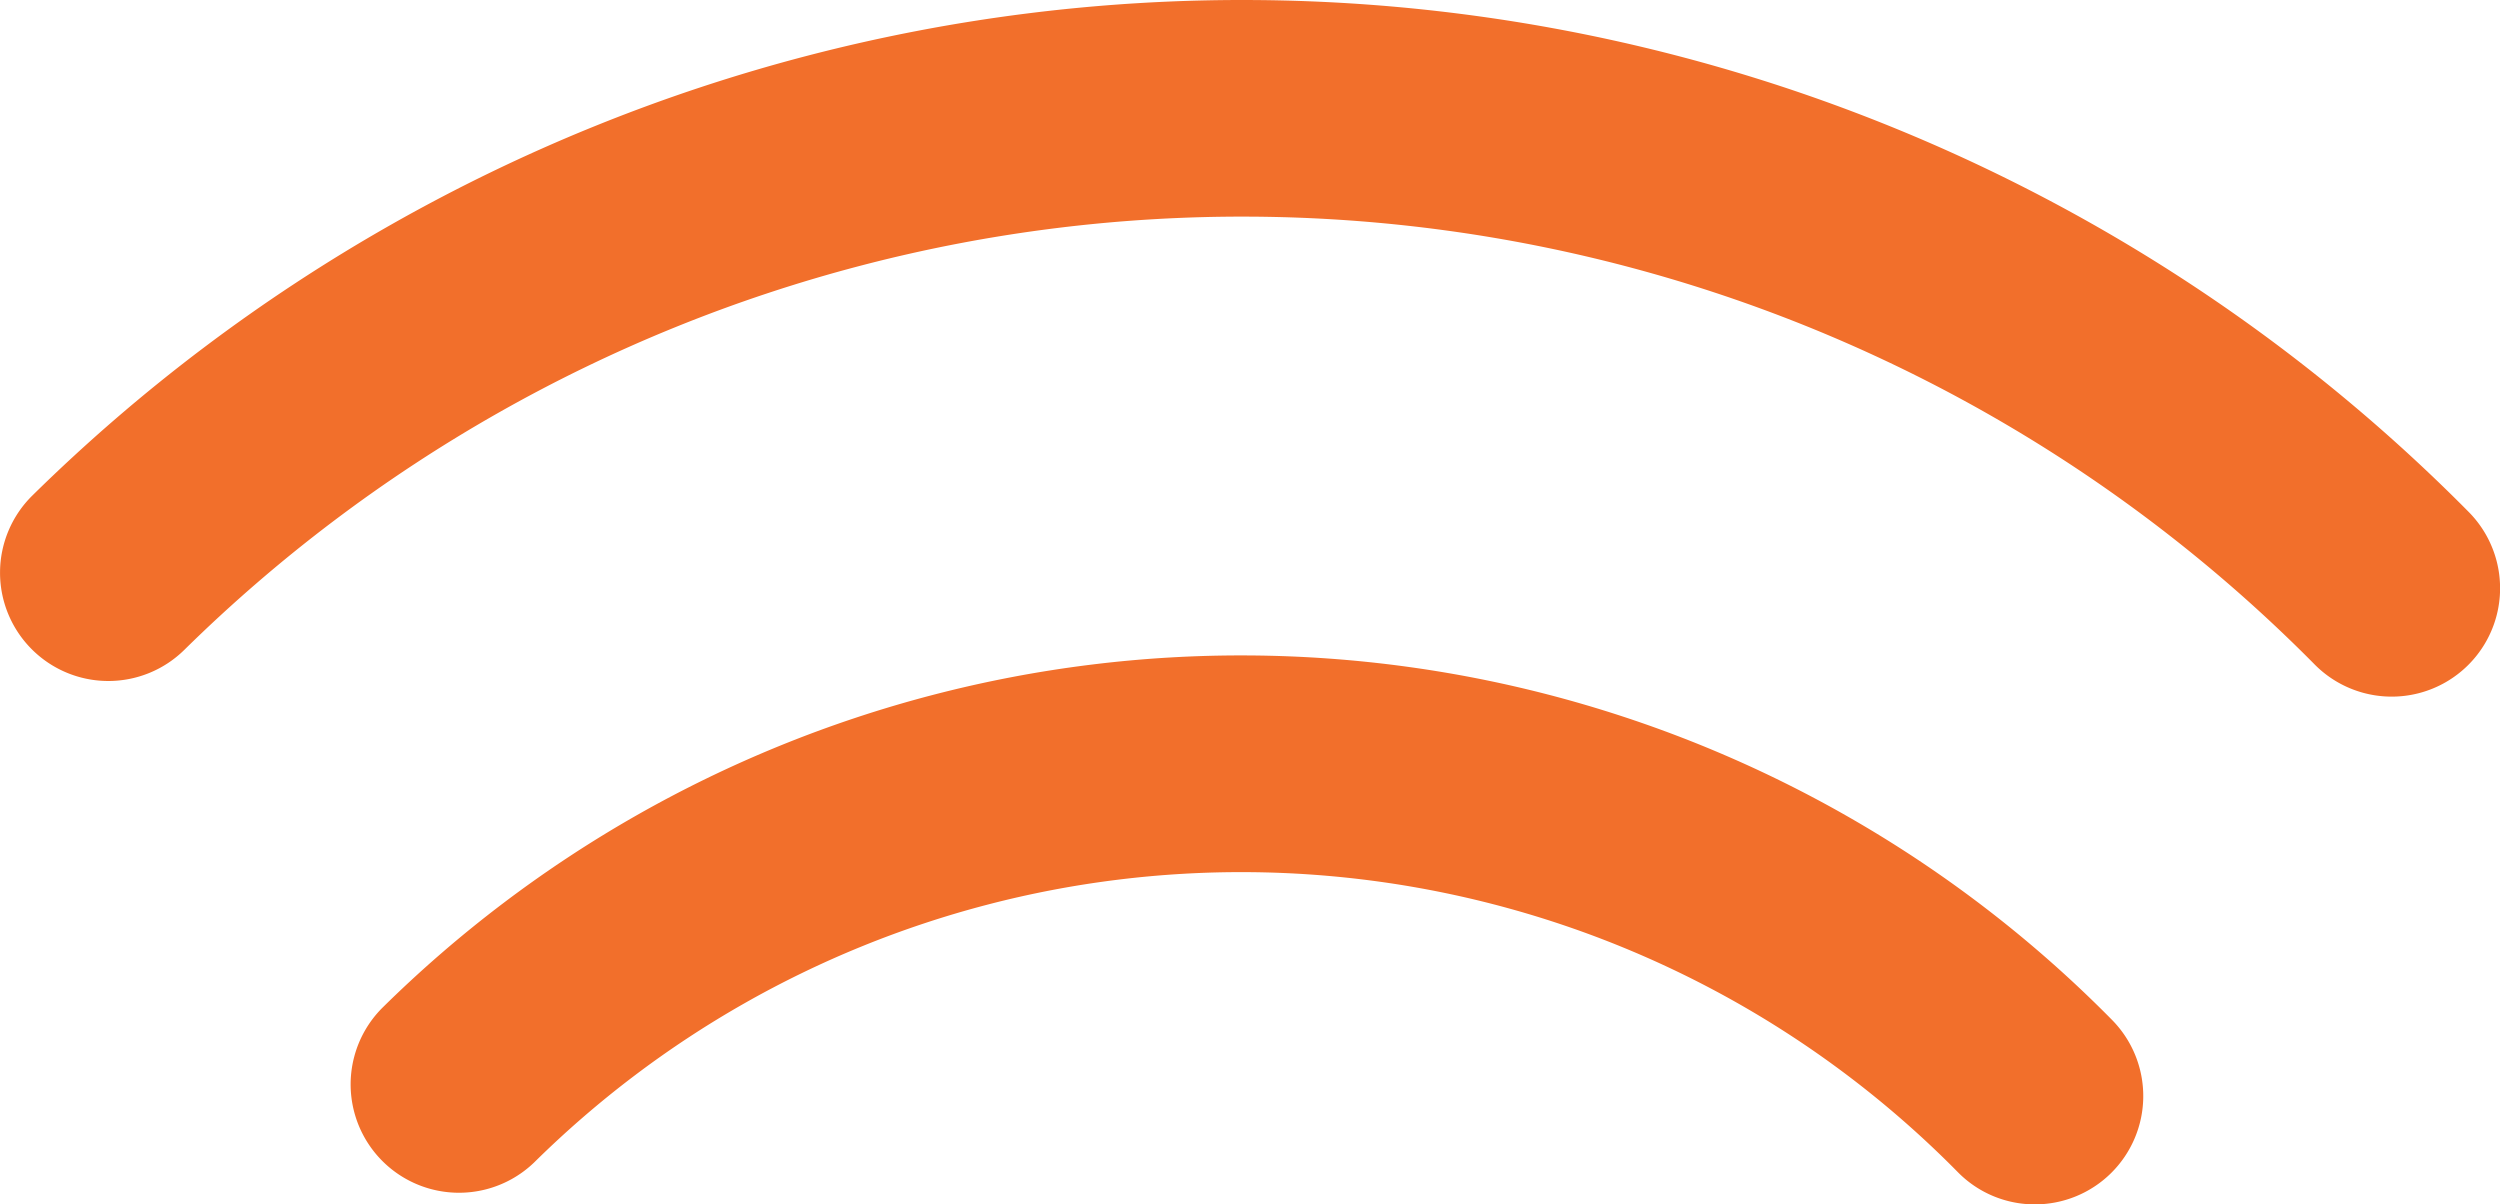 <svg xmlns="http://www.w3.org/2000/svg" width="65.108" height="31.365" viewBox="0 0 65.108 31.365">
  <g id="Groupe_57" data-name="Groupe 57" transform="translate(42.298 -0.094)">
    <path id="Tracé_340" data-name="Tracé 340" d="M65.715,134.609a2.822,2.822,0,0,0,2.028-4.8,31.842,31.842,0,0,0-45.061-.309,2.822,2.822,0,0,0,3.963,4.018,26.2,26.2,0,0,1,37.081.254A2.808,2.808,0,0,0,65.715,134.609Z" transform="translate(-55.033 -103.149)" fill="#f26f2b"/>
    <path id="Tracé_341" data-name="Tracé 341" d="M-37.494,17.015a39.275,39.275,0,0,1,55.473.38A2.822,2.822,0,0,0,22,13.432,44.923,44.923,0,0,0-41.456,13a2.819,2.819,0,0,0-.027,3.99A2.819,2.819,0,0,0-37.494,17.015Z" transform="translate(0 0)" fill="#f26f2b"/>
  </g>
</svg>
